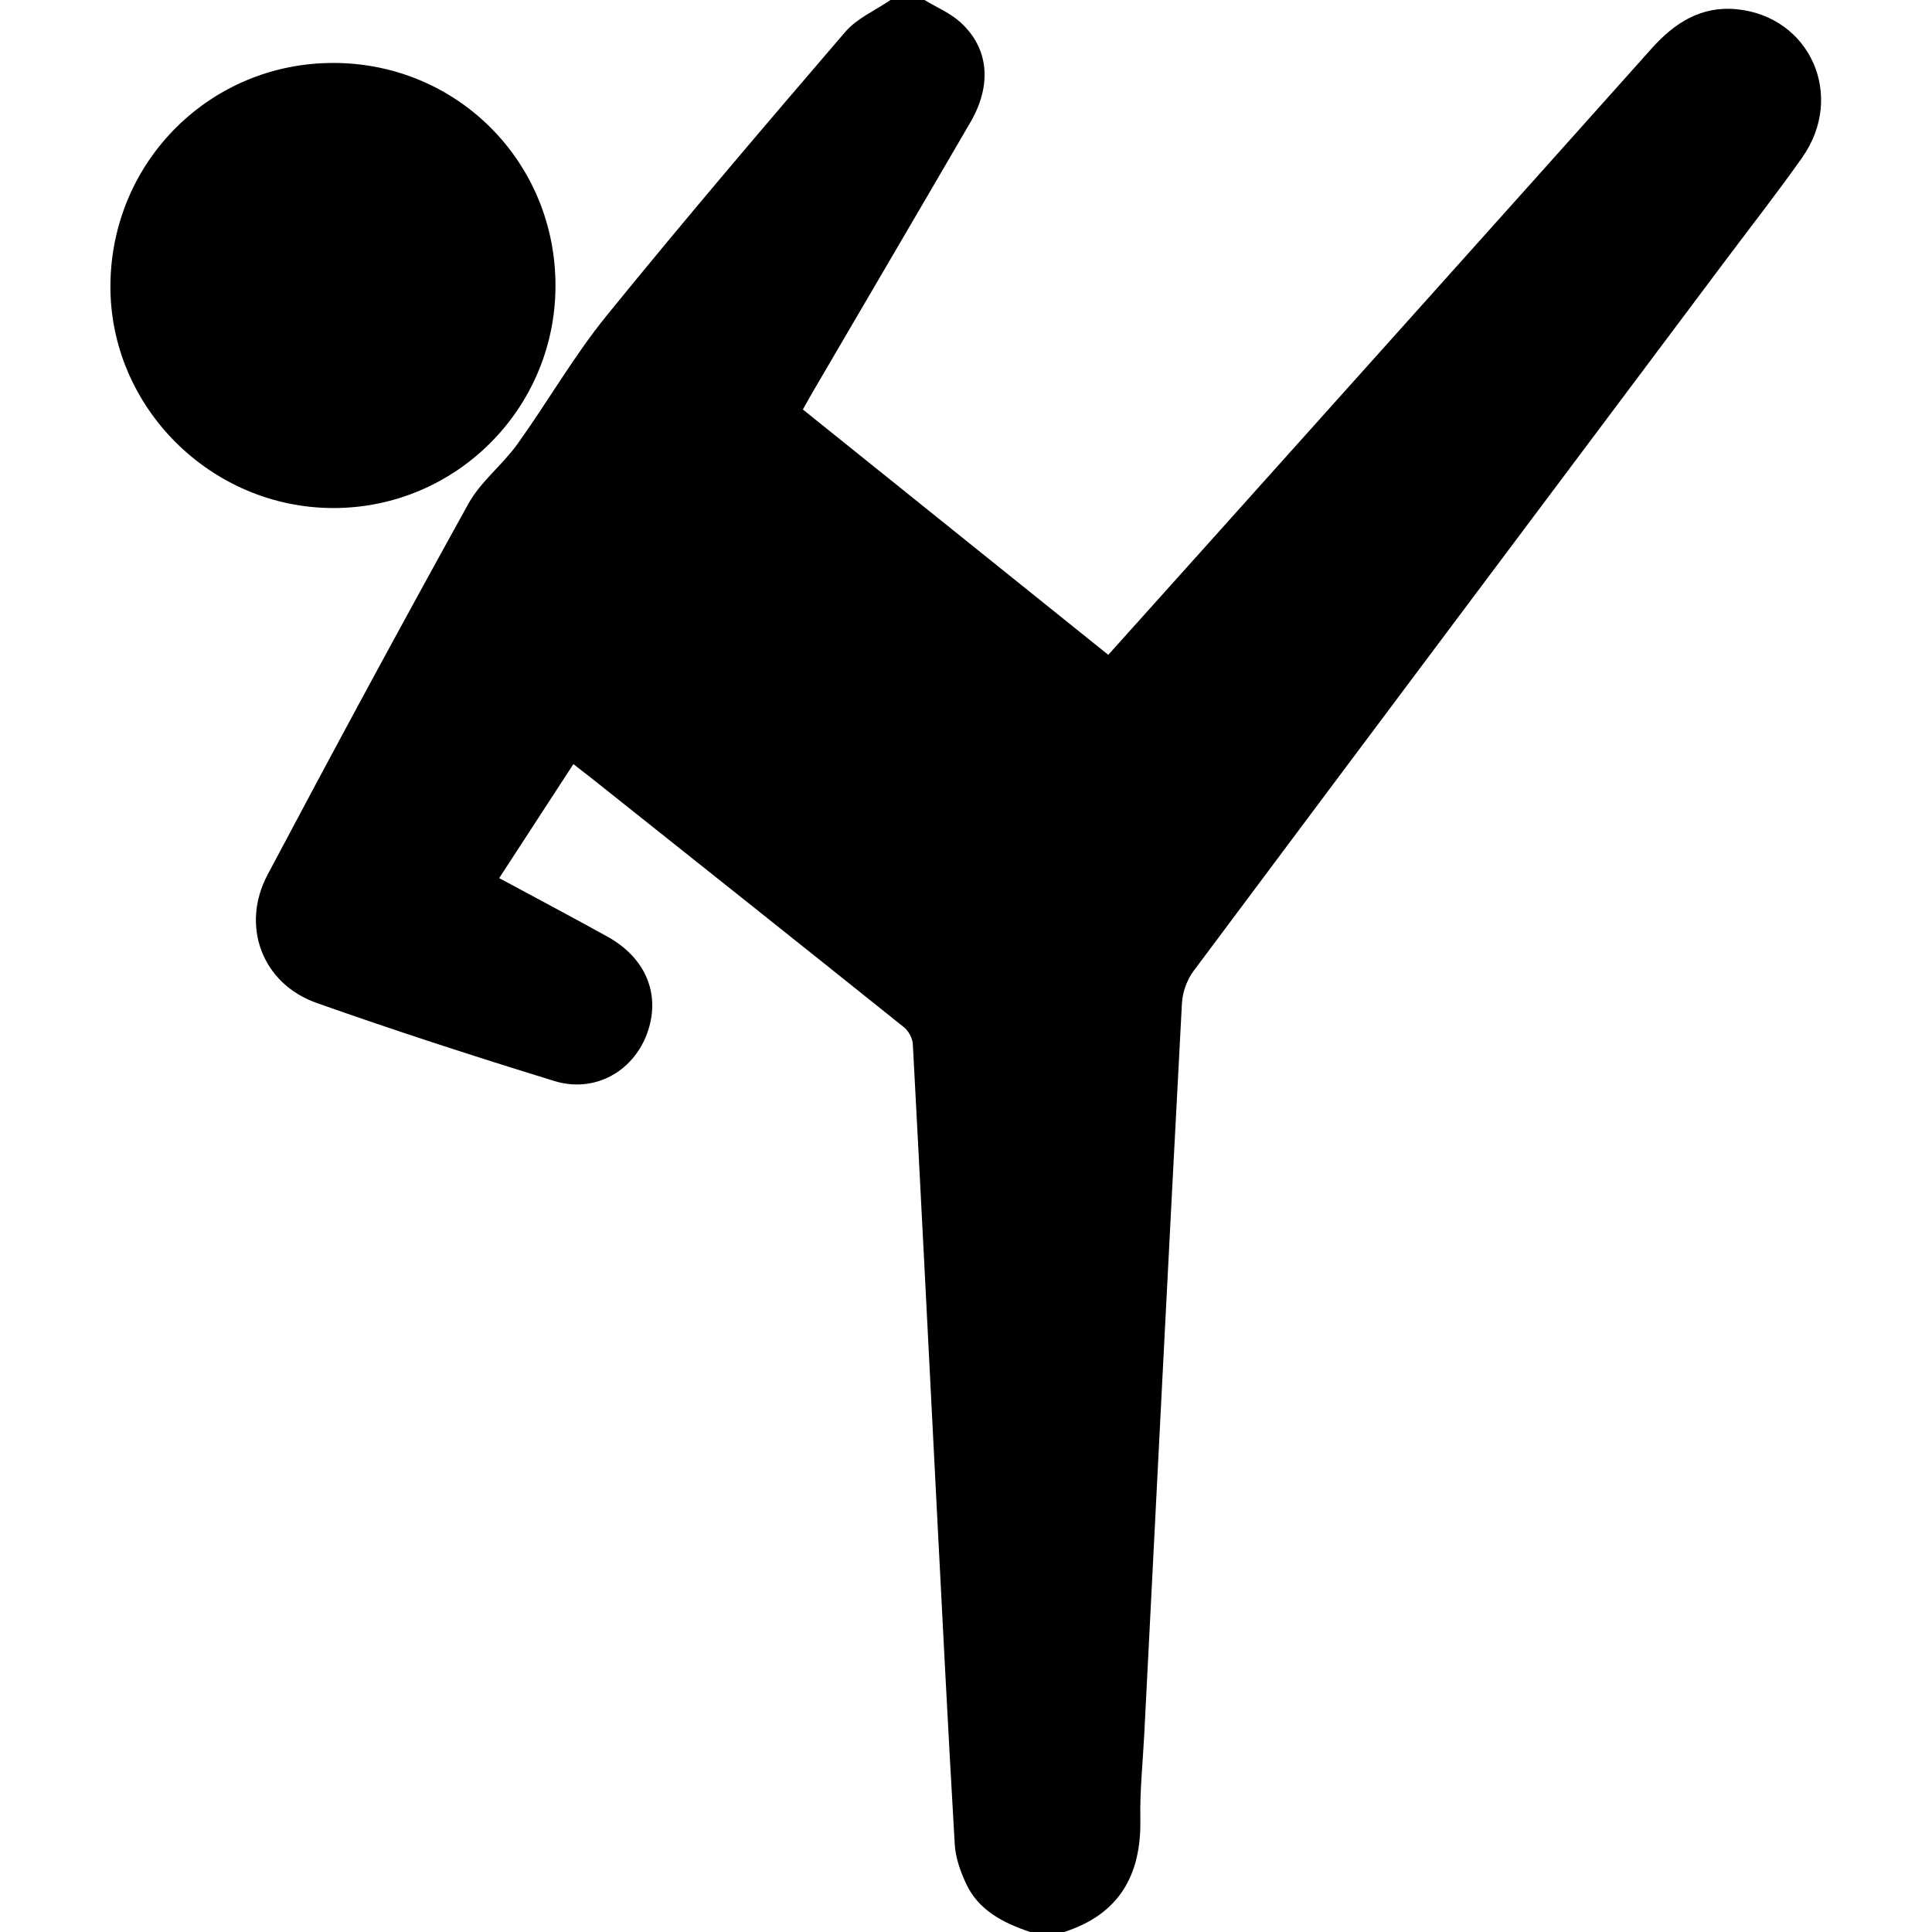 <?xml version="1.0" encoding="utf-8"?>
<!-- Generator: Adobe Illustrator 27.8.0, SVG Export Plug-In . SVG Version: 6.00 Build 0)  -->
<svg version="1.1" id="Capa_1" xmlns="http://www.w3.org/2000/svg" xmlns:xlink="http://www.w3.org/1999/xlink" x="0px" y="0px"
	 viewBox="0 0 1080 1080" style="enable-background:new 0 0 1080 1080;" xml:space="preserve">
<path d="M575.86,1080c-14.93-5.06-28.76-11.94-35.81-27.03c-3.2-6.85-5.91-14.52-6.34-21.97c-3.83-65.58-7.14-131.2-10.51-196.8
	c-4.29-83.5-8.44-167.01-12.92-250.5c-0.18-3.26-2.35-7.36-4.91-9.42c-58.11-46.55-116.41-92.88-174.68-139.24
	c-3-2.38-6.04-4.7-10.16-7.89c-13.79,21.19-27.3,41.94-41.48,63.72c20.67,11.15,40.76,21.76,60.62,32.78
	c19.53,10.84,28.21,28.8,23.84,48.07c-5.65,24.9-29.12,40.12-53.59,32.58c-44.58-13.72-88.99-28.1-132.95-43.66
	c-30.39-10.76-42.59-42.99-27.37-71.71c36.81-69.46,74.18-138.63,112.27-207.39c6.84-12.34,18.98-21.62,27.34-33.26
	c16.95-23.6,31.46-49.1,49.71-71.6c43.61-53.73,88.55-106.38,133.63-158.89c6.51-7.58,16.75-11.95,25.26-17.8
	c6.33,0,12.66,0,18.98,0c6.79,4.12,14.44,7.3,20.2,12.56C552.8,26.97,554.6,47.5,542.5,68.3c-29.13,50.07-58.47,100.02-87.71,150.03
	c-1.93,3.3-3.77,6.66-5.98,10.58c56.9,45.71,113.5,91.18,170.72,137.15c19.99-22.27,39.45-43.92,58.88-65.59
	c81.62-91.07,163.31-182.08,244.79-273.28c12.89-14.43,27.77-24,47.67-22.02c41.13,4.1,60.8,48.48,36.6,82.84
	c-13.95,19.81-28.93,38.9-43.46,58.3C865,278.45,765.93,410.54,667.16,542.86c-3.69,4.94-6.13,11.93-6.46,18.1
	c-7.25,136.14-14.11,272.3-21.05,408.46c-0.8,15.79-2.5,31.6-2.19,47.37c0.61,31.42-11.83,53.32-42.62,63.21
	C588.52,1080,582.19,1080,575.86,1080z"/>
<path d="M186.86,35.19c69.19,0.32,124,55.76,123.66,125.09c-0.33,68.45-55.95,123.81-124.27,123.72
	c-68.62-0.09-125.14-56.77-124.52-124.86C62.35,89.89,117.9,34.87,186.86,35.19z"/>
</svg>
